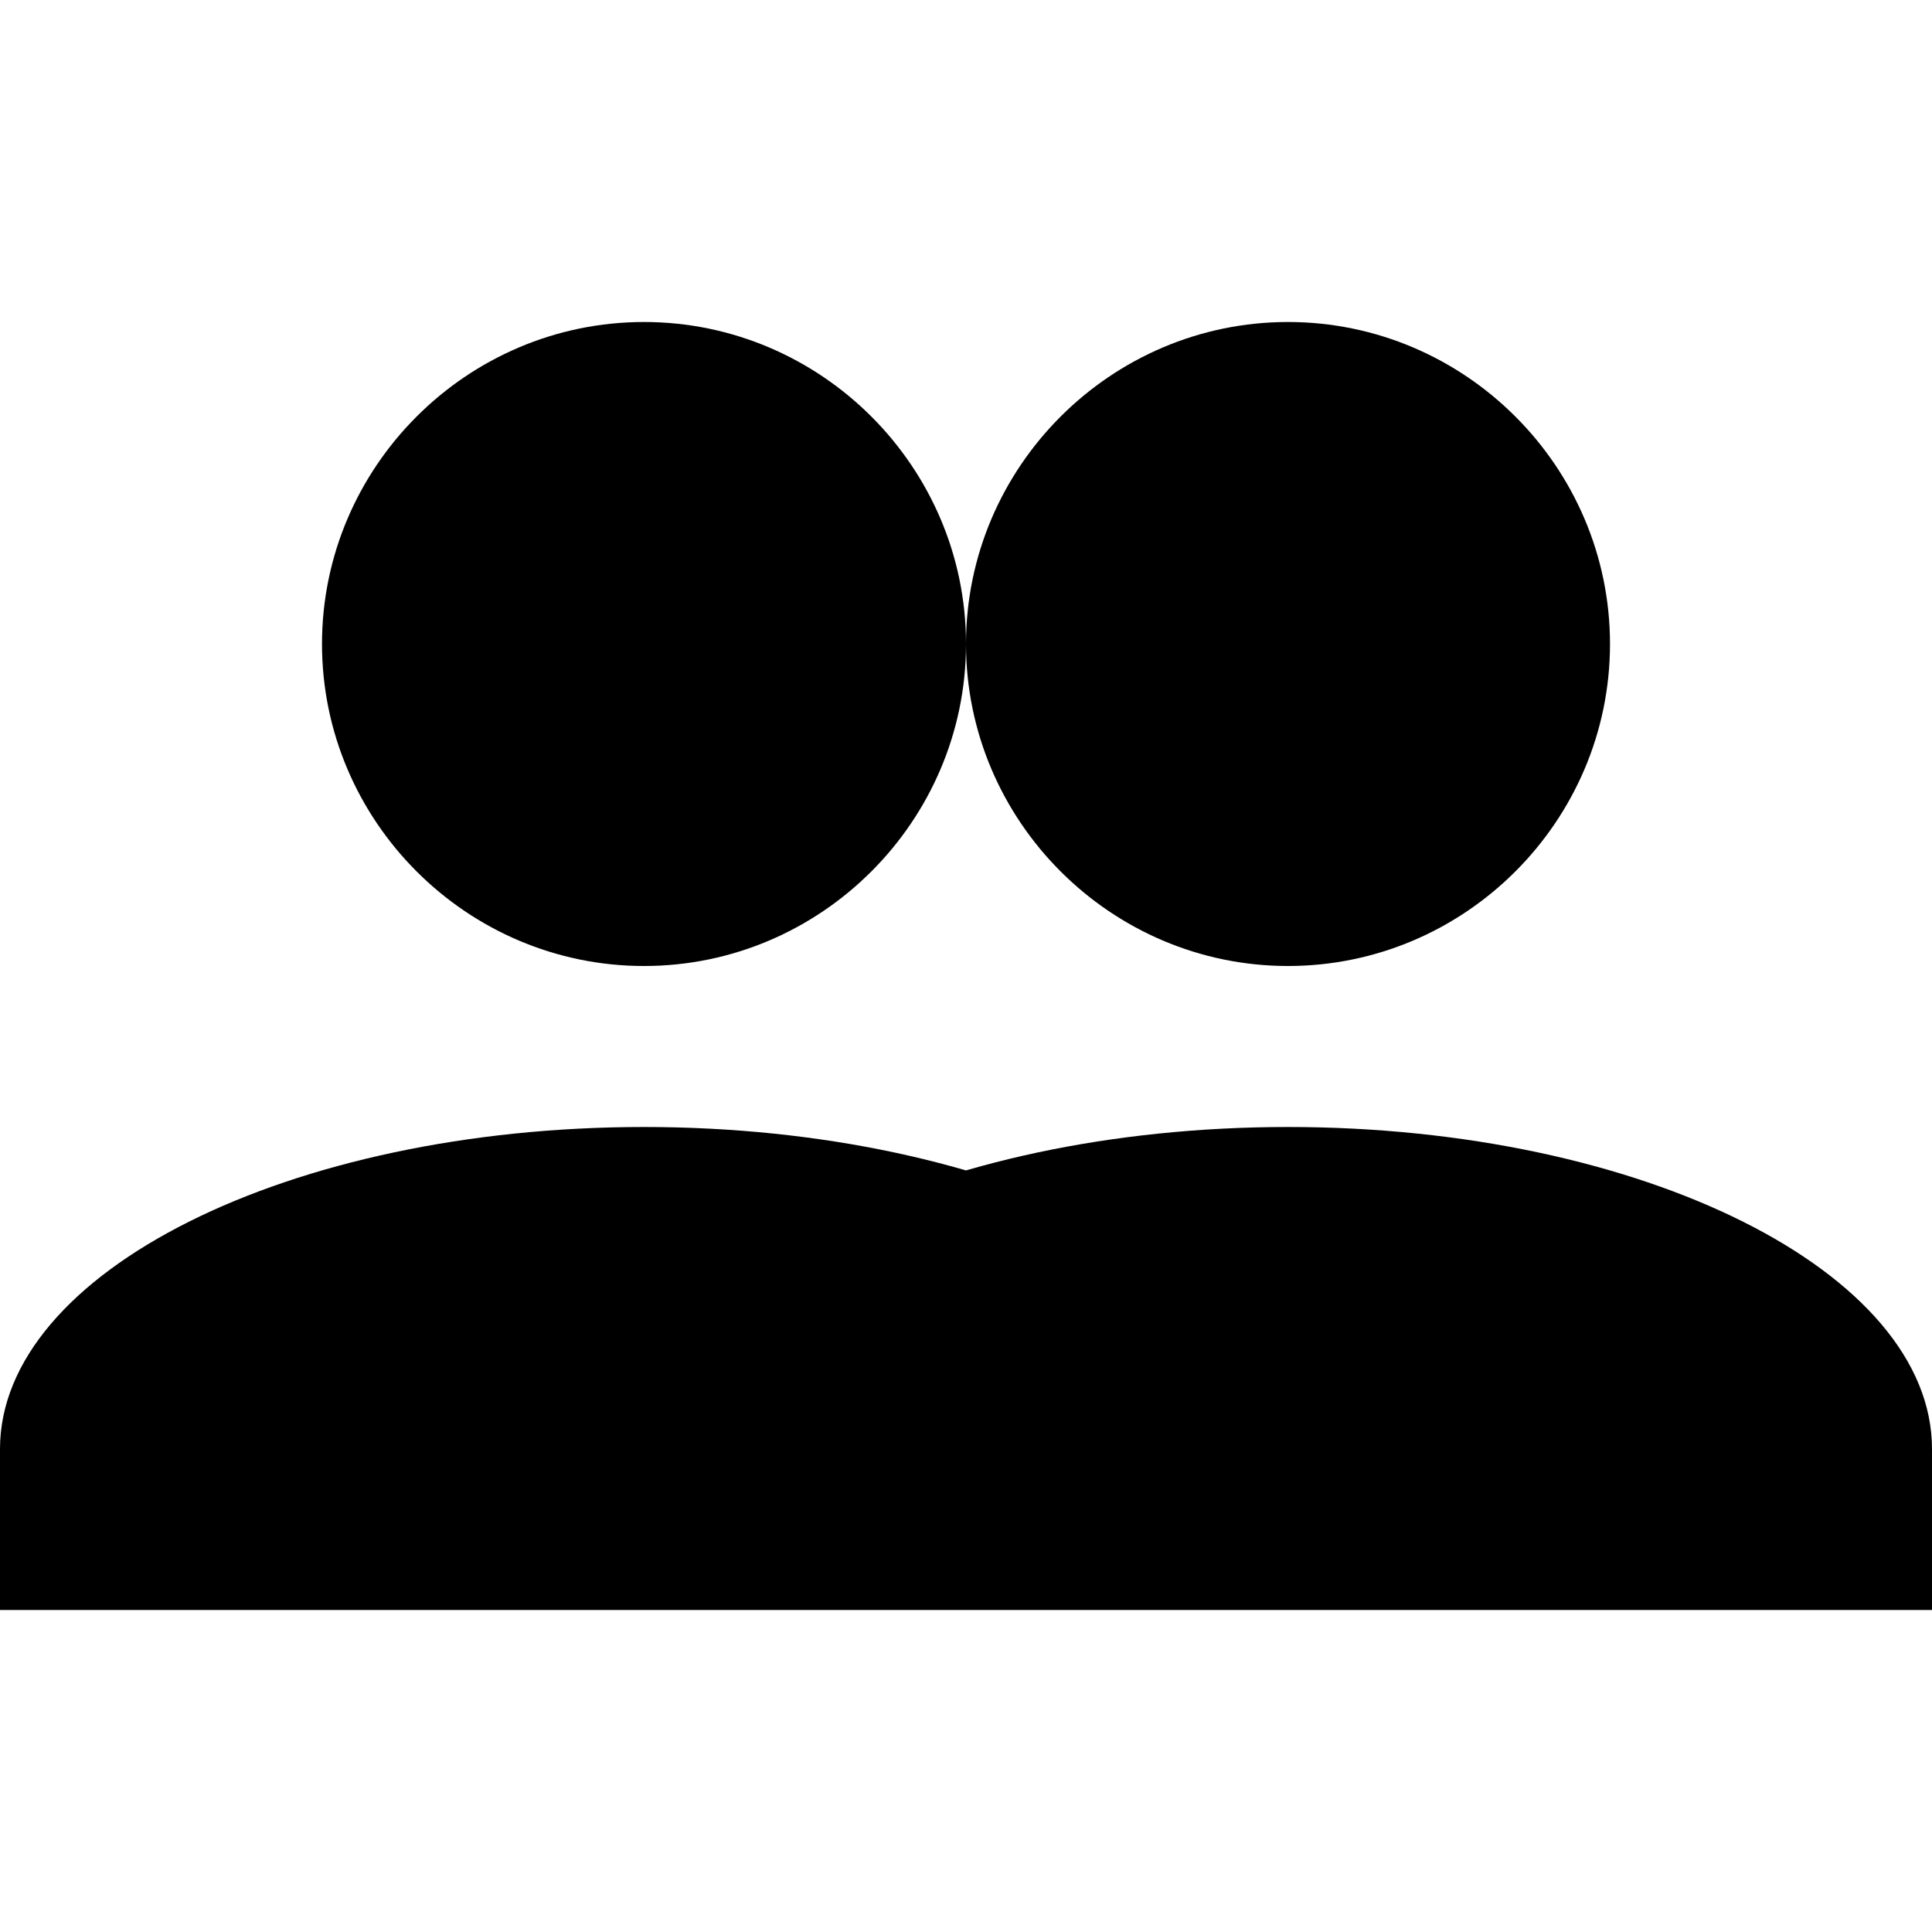 <svg xmlns="http://www.w3.org/2000/svg" viewBox="0 0 24 24" width="24" height="24">
  <path fill="currentColor" d="M16 4C18.2 4 20 5.8 20 8S18.2 12 16 12 12 10.2 12 8 13.8 4 16 4M16 14C20.4 14 24 15.8 24 18V20H8V18C8 15.8 11.6 14 16 14M8 4C10.2 4 12 5.8 12 8S10.2 12 8 12 4 10.2 4 8 5.8 4 8 4M8 14C12.4 14 16 15.8 16 18V20H0V18C0 15.8 3.6 14 8 14Z"/>
</svg>

